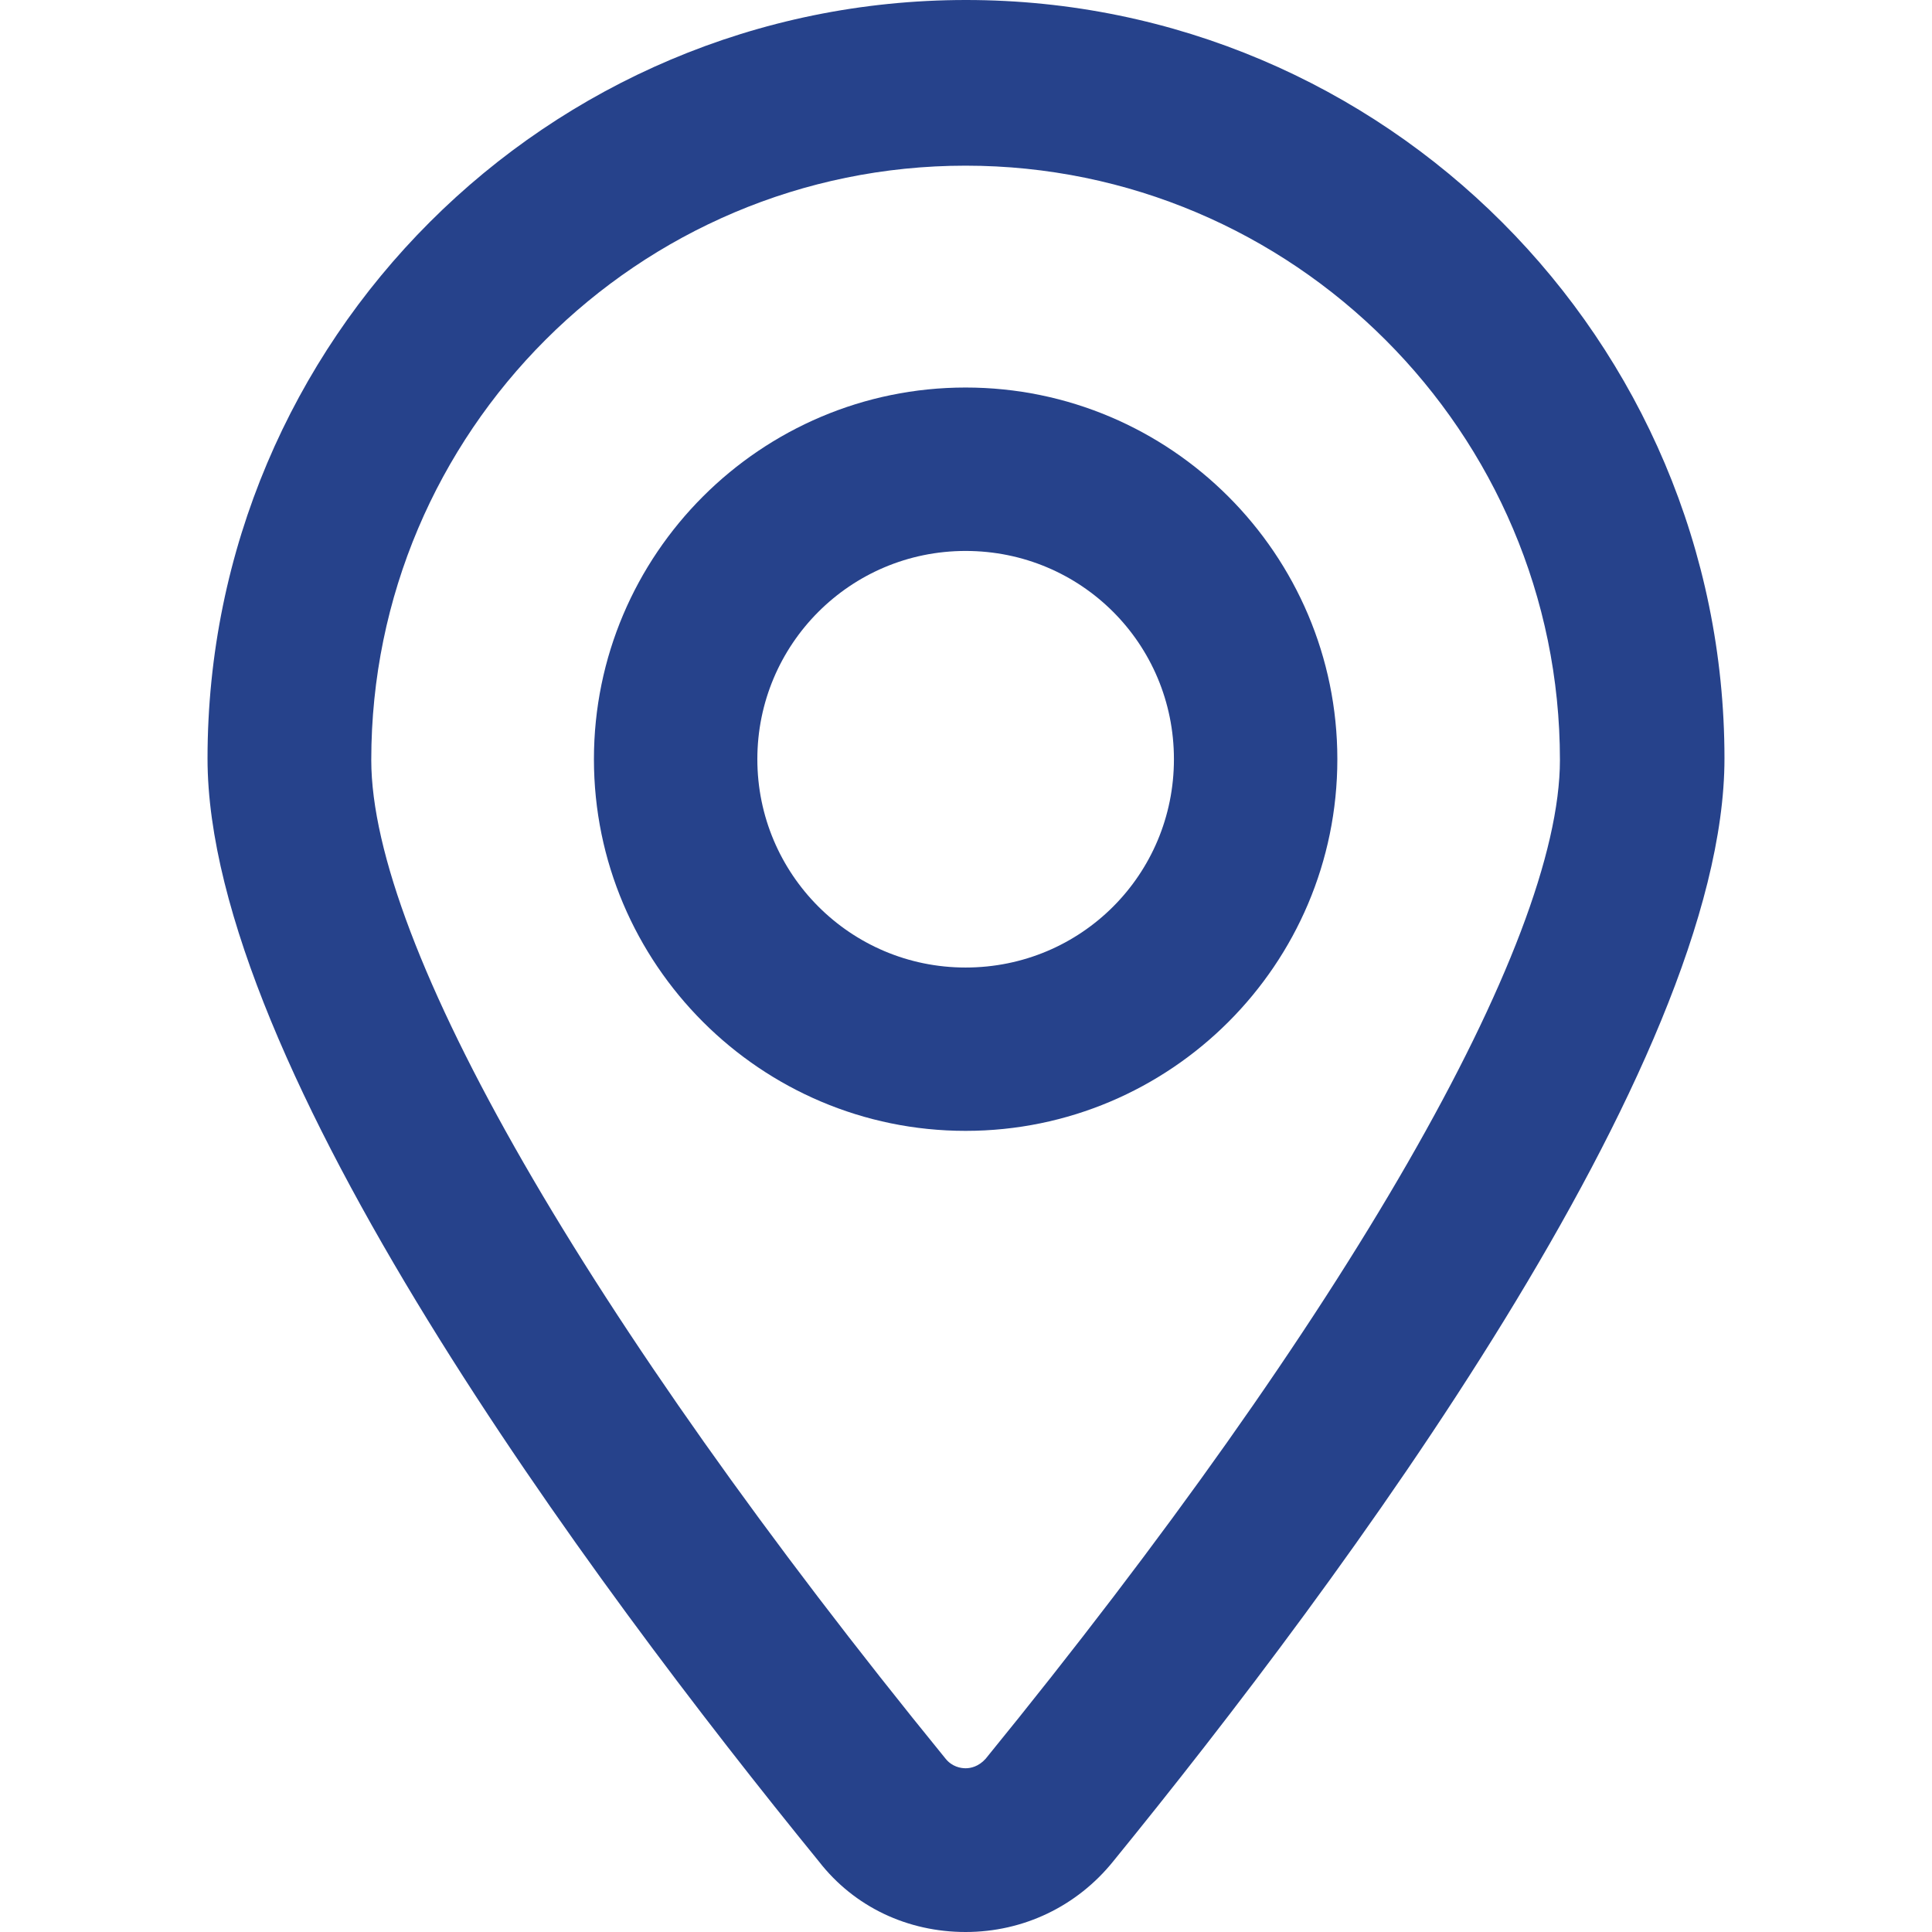 <?xml version="1.0" encoding="UTF-8"?> <svg xmlns="http://www.w3.org/2000/svg" width="24" height="24" viewBox="0 0 24 24" fill="none"> <path d="M16.613 9.431C16.613 6.886 14.541 4.814 11.995 4.814C9.45 4.814 7.378 6.886 7.378 9.431C7.378 11.976 9.45 14.048 11.995 14.048C14.541 14.048 16.613 11.981 16.613 9.431ZM9.408 9.431C9.408 8.006 10.561 6.844 11.995 6.844C13.43 6.844 14.583 7.997 14.583 9.431C14.583 10.866 13.43 12.019 11.995 12.019C10.561 12.019 9.408 10.856 9.408 9.431Z" fill="#26428B"></path> <path d="M11.995 24C12.713 24 13.378 23.681 13.828 23.123C16.664 19.641 21.422 13.233 21.422 9.422C21.422 4.228 17.203 0 12 0C6.797 0 2.578 4.219 2.578 9.422C2.578 13.233 7.336 19.641 10.172 23.123C10.613 23.691 11.278 24 11.995 24ZM11.995 2.058C16.064 2.058 19.378 5.372 19.378 9.441C19.378 11.728 16.711 16.364 12.244 21.848C12.155 21.947 12.056 21.966 11.995 21.966C11.934 21.966 11.827 21.947 11.747 21.848C7.28 16.364 4.612 11.728 4.612 9.441C4.612 5.362 7.927 2.058 11.995 2.058Z" fill="#26428B"></path> </svg> 